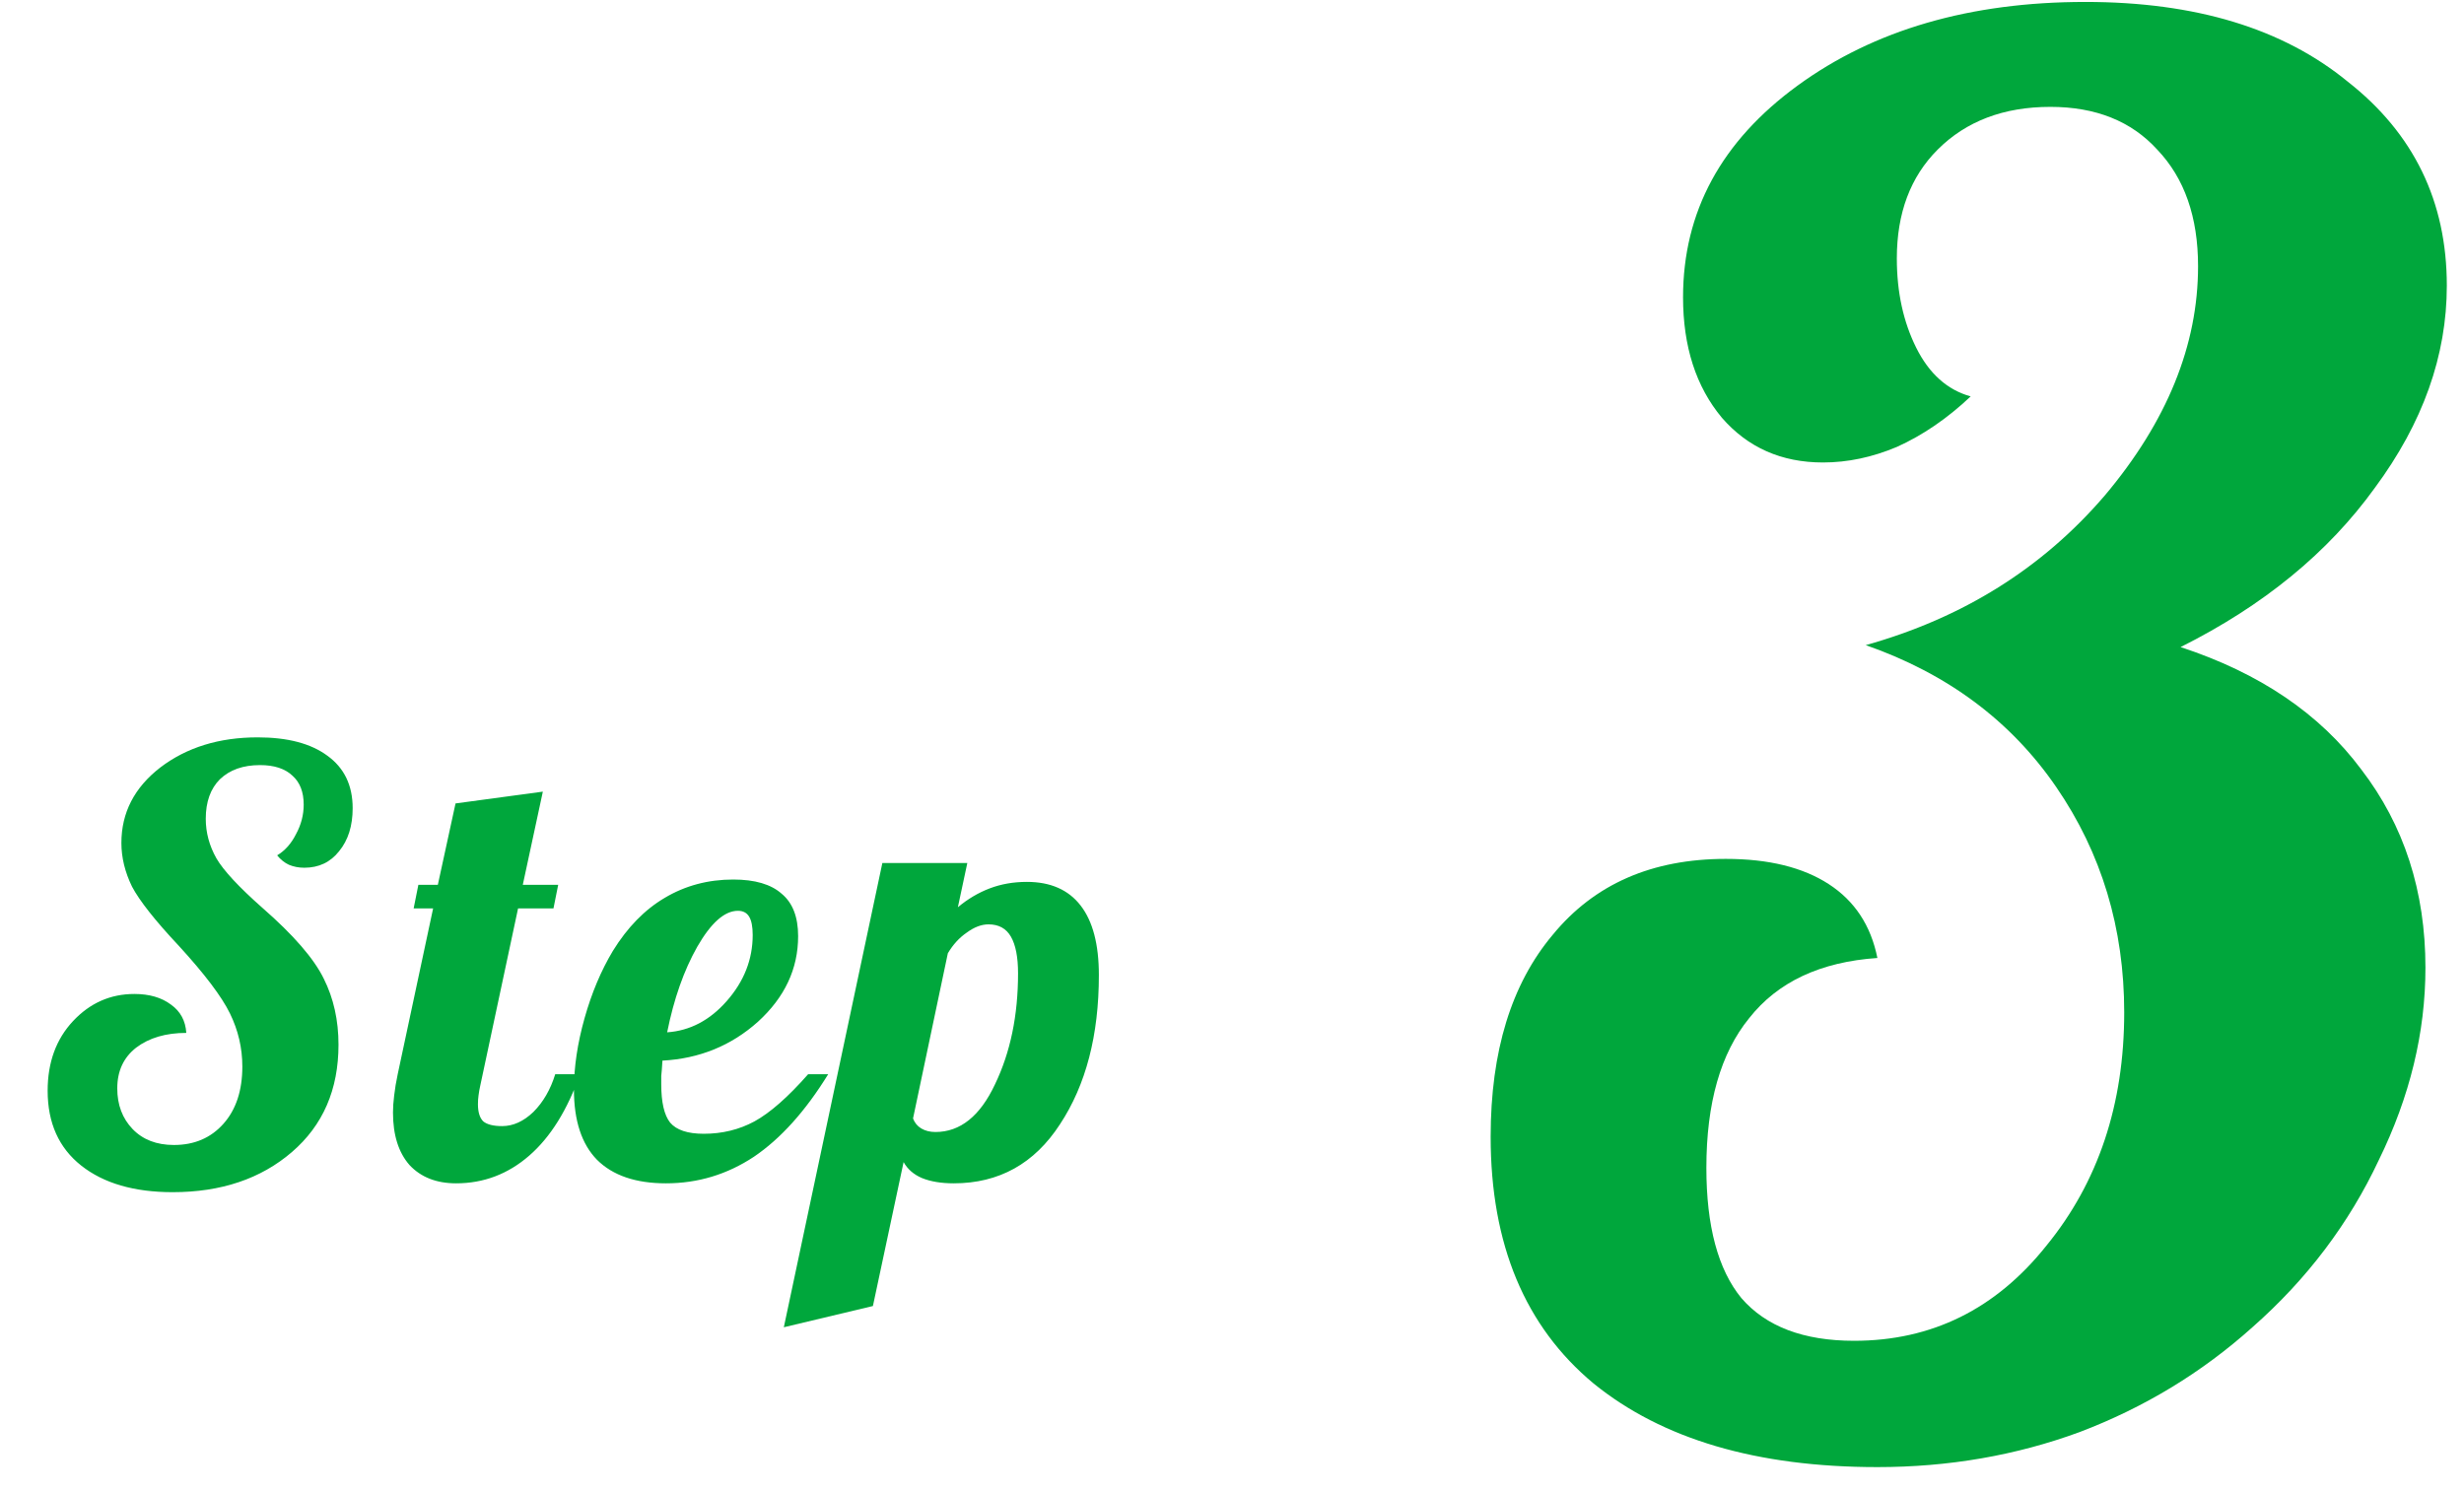 <svg width="71" height="43" viewBox="0 0 71 43" fill="none" xmlns="http://www.w3.org/2000/svg">
<path d="M3.498 24.293C3.498 23.42 3.872 22.695 4.62 22.117C5.38 21.539 6.315 21.25 7.425 21.25C8.287 21.25 8.955 21.426 9.431 21.777C9.919 22.128 10.162 22.633 10.162 23.29C10.162 23.8 10.032 24.214 9.771 24.531C9.522 24.848 9.188 25.007 8.768 25.007C8.61 25.007 8.462 24.979 8.326 24.922C8.202 24.865 8.088 24.775 7.986 24.65C8.213 24.514 8.394 24.31 8.53 24.038C8.678 23.766 8.751 23.483 8.751 23.188C8.751 22.825 8.644 22.548 8.428 22.355C8.213 22.151 7.901 22.049 7.493 22.049C7.006 22.049 6.621 22.185 6.337 22.457C6.065 22.729 5.929 23.109 5.929 23.596C5.929 23.993 6.031 24.372 6.235 24.735C6.439 25.086 6.881 25.562 7.561 26.163C8.457 26.945 9.046 27.625 9.329 28.203C9.613 28.77 9.754 29.404 9.754 30.107C9.754 31.399 9.307 32.43 8.411 33.201C7.516 33.972 6.371 34.357 4.977 34.357C3.867 34.357 2.988 34.102 2.342 33.592C1.696 33.082 1.373 32.362 1.373 31.433C1.373 30.617 1.617 29.948 2.104 29.427C2.592 28.906 3.181 28.645 3.872 28.645C4.303 28.645 4.654 28.747 4.926 28.951C5.198 29.144 5.346 29.416 5.368 29.767C4.779 29.767 4.297 29.909 3.923 30.192C3.561 30.475 3.379 30.866 3.379 31.365C3.379 31.841 3.527 32.232 3.821 32.538C4.116 32.844 4.513 32.997 5.011 32.997C5.601 32.997 6.077 32.793 6.439 32.385C6.802 31.977 6.983 31.427 6.983 30.736C6.983 30.203 6.864 29.693 6.626 29.206C6.388 28.719 5.895 28.067 5.147 27.251C4.467 26.526 4.02 25.959 3.804 25.551C3.6 25.132 3.498 24.712 3.498 24.293ZM12.055 25.5H12.616L13.126 23.154L15.642 22.814L15.064 25.5H16.084L15.948 26.18H14.928L13.84 31.28C13.817 31.382 13.8 31.478 13.789 31.569C13.777 31.648 13.772 31.733 13.772 31.824C13.772 32.051 13.823 32.215 13.925 32.317C14.038 32.408 14.219 32.453 14.469 32.453C14.786 32.453 15.086 32.317 15.37 32.045C15.653 31.762 15.863 31.399 15.999 30.957H16.713C16.35 31.988 15.863 32.77 15.251 33.303C14.639 33.836 13.936 34.102 13.143 34.102C12.576 34.102 12.128 33.926 11.8 33.575C11.482 33.212 11.324 32.708 11.324 32.062C11.324 31.915 11.335 31.75 11.358 31.569C11.38 31.376 11.414 31.172 11.46 30.957L12.48 26.18H11.919L12.055 25.5ZM22.998 26.979C22.998 27.92 22.613 28.741 21.842 29.444C21.071 30.135 20.153 30.509 19.088 30.566C19.077 30.759 19.065 30.906 19.054 31.008C19.054 31.099 19.054 31.178 19.054 31.246C19.054 31.767 19.139 32.136 19.309 32.351C19.49 32.566 19.813 32.674 20.278 32.674C20.811 32.674 21.298 32.555 21.74 32.317C22.193 32.068 22.709 31.614 23.287 30.957H23.865C23.208 32.022 22.494 32.816 21.723 33.337C20.952 33.847 20.108 34.102 19.19 34.102C18.317 34.102 17.654 33.875 17.201 33.422C16.759 32.969 16.538 32.294 16.538 31.399C16.538 30.753 16.64 30.067 16.844 29.342C17.048 28.617 17.32 27.971 17.66 27.404C18.079 26.724 18.578 26.214 19.156 25.874C19.745 25.523 20.403 25.347 21.128 25.347C21.751 25.347 22.216 25.483 22.522 25.755C22.839 26.016 22.998 26.424 22.998 26.979ZM21.264 26.248C20.879 26.248 20.488 26.594 20.091 27.285C19.706 27.965 19.417 28.787 19.224 29.75C19.881 29.705 20.454 29.404 20.941 28.849C21.44 28.282 21.689 27.648 21.689 26.945C21.689 26.707 21.655 26.531 21.587 26.418C21.519 26.305 21.411 26.248 21.264 26.248ZM26.309 32.232C26.355 32.357 26.434 32.453 26.547 32.521C26.661 32.589 26.797 32.623 26.955 32.623C27.669 32.623 28.242 32.164 28.672 31.246C29.114 30.328 29.335 29.263 29.335 28.05C29.335 27.585 29.267 27.234 29.131 26.996C28.995 26.758 28.78 26.639 28.485 26.639C28.281 26.639 28.072 26.718 27.856 26.877C27.641 27.024 27.46 27.223 27.312 27.472L26.309 32.232ZM25.153 37.638L22.586 38.25L25.425 24.871L27.873 24.871L27.601 26.146C27.885 25.908 28.191 25.727 28.519 25.602C28.848 25.477 29.205 25.415 29.59 25.415C30.27 25.415 30.786 25.642 31.137 26.095C31.489 26.548 31.664 27.217 31.664 28.101C31.664 29.835 31.29 31.269 30.542 32.402C29.806 33.535 28.786 34.102 27.482 34.102C27.12 34.102 26.814 34.051 26.564 33.949C26.326 33.847 26.151 33.694 26.037 33.49L25.153 37.638Z" fill="#00A73C"/>
<path d="M42.953 32.76C42.953 30.296 43.55 28.355 44.745 26.936C45.94 25.48 47.601 24.752 49.729 24.752C50.961 24.752 51.95 24.995 52.697 25.48C53.444 25.965 53.91 26.675 54.097 27.608C52.455 27.72 51.222 28.299 50.401 29.344C49.58 30.352 49.169 31.789 49.169 33.656C49.169 35.336 49.505 36.587 50.177 37.408C50.886 38.229 51.969 38.64 53.425 38.64C55.665 38.64 57.513 37.725 58.969 35.896C60.462 34.067 61.209 31.827 61.209 29.176C61.209 26.749 60.556 24.584 59.249 22.68C57.943 20.776 56.113 19.413 53.761 18.592C56.561 17.808 58.857 16.371 60.649 14.28C62.441 12.152 63.337 9.949 63.337 7.672C63.337 6.253 62.945 5.133 62.161 4.312C61.414 3.491 60.388 3.08 59.081 3.08C57.737 3.08 56.654 3.491 55.833 4.312C55.049 5.096 54.657 6.141 54.657 7.448C54.657 8.419 54.844 9.277 55.217 10.024C55.59 10.771 56.113 11.237 56.785 11.424C56.113 12.059 55.404 12.544 54.657 12.88C53.948 13.179 53.239 13.328 52.529 13.328C51.334 13.328 50.364 12.899 49.617 12.04C48.87 11.144 48.497 9.987 48.497 8.568C48.497 6.104 49.599 4.069 51.801 2.464C54.004 0.859 56.767 0.056 60.089 0.056C63.263 0.056 65.782 0.821 67.649 2.352C69.553 3.845 70.505 5.805 70.505 8.232C70.505 10.248 69.814 12.189 68.433 14.056C67.089 15.923 65.222 17.453 62.833 18.648C65.111 19.395 66.847 20.571 68.041 22.176C69.273 23.781 69.889 25.685 69.889 27.888C69.889 29.755 69.441 31.603 68.545 33.432C67.686 35.261 66.473 36.867 64.905 38.248C63.449 39.555 61.788 40.563 59.921 41.272C58.092 41.944 56.151 42.28 54.097 42.28C50.625 42.28 47.9 41.477 45.921 39.872C43.943 38.229 42.953 35.859 42.953 32.76Z" fill="#00A73C"/>
</svg>
